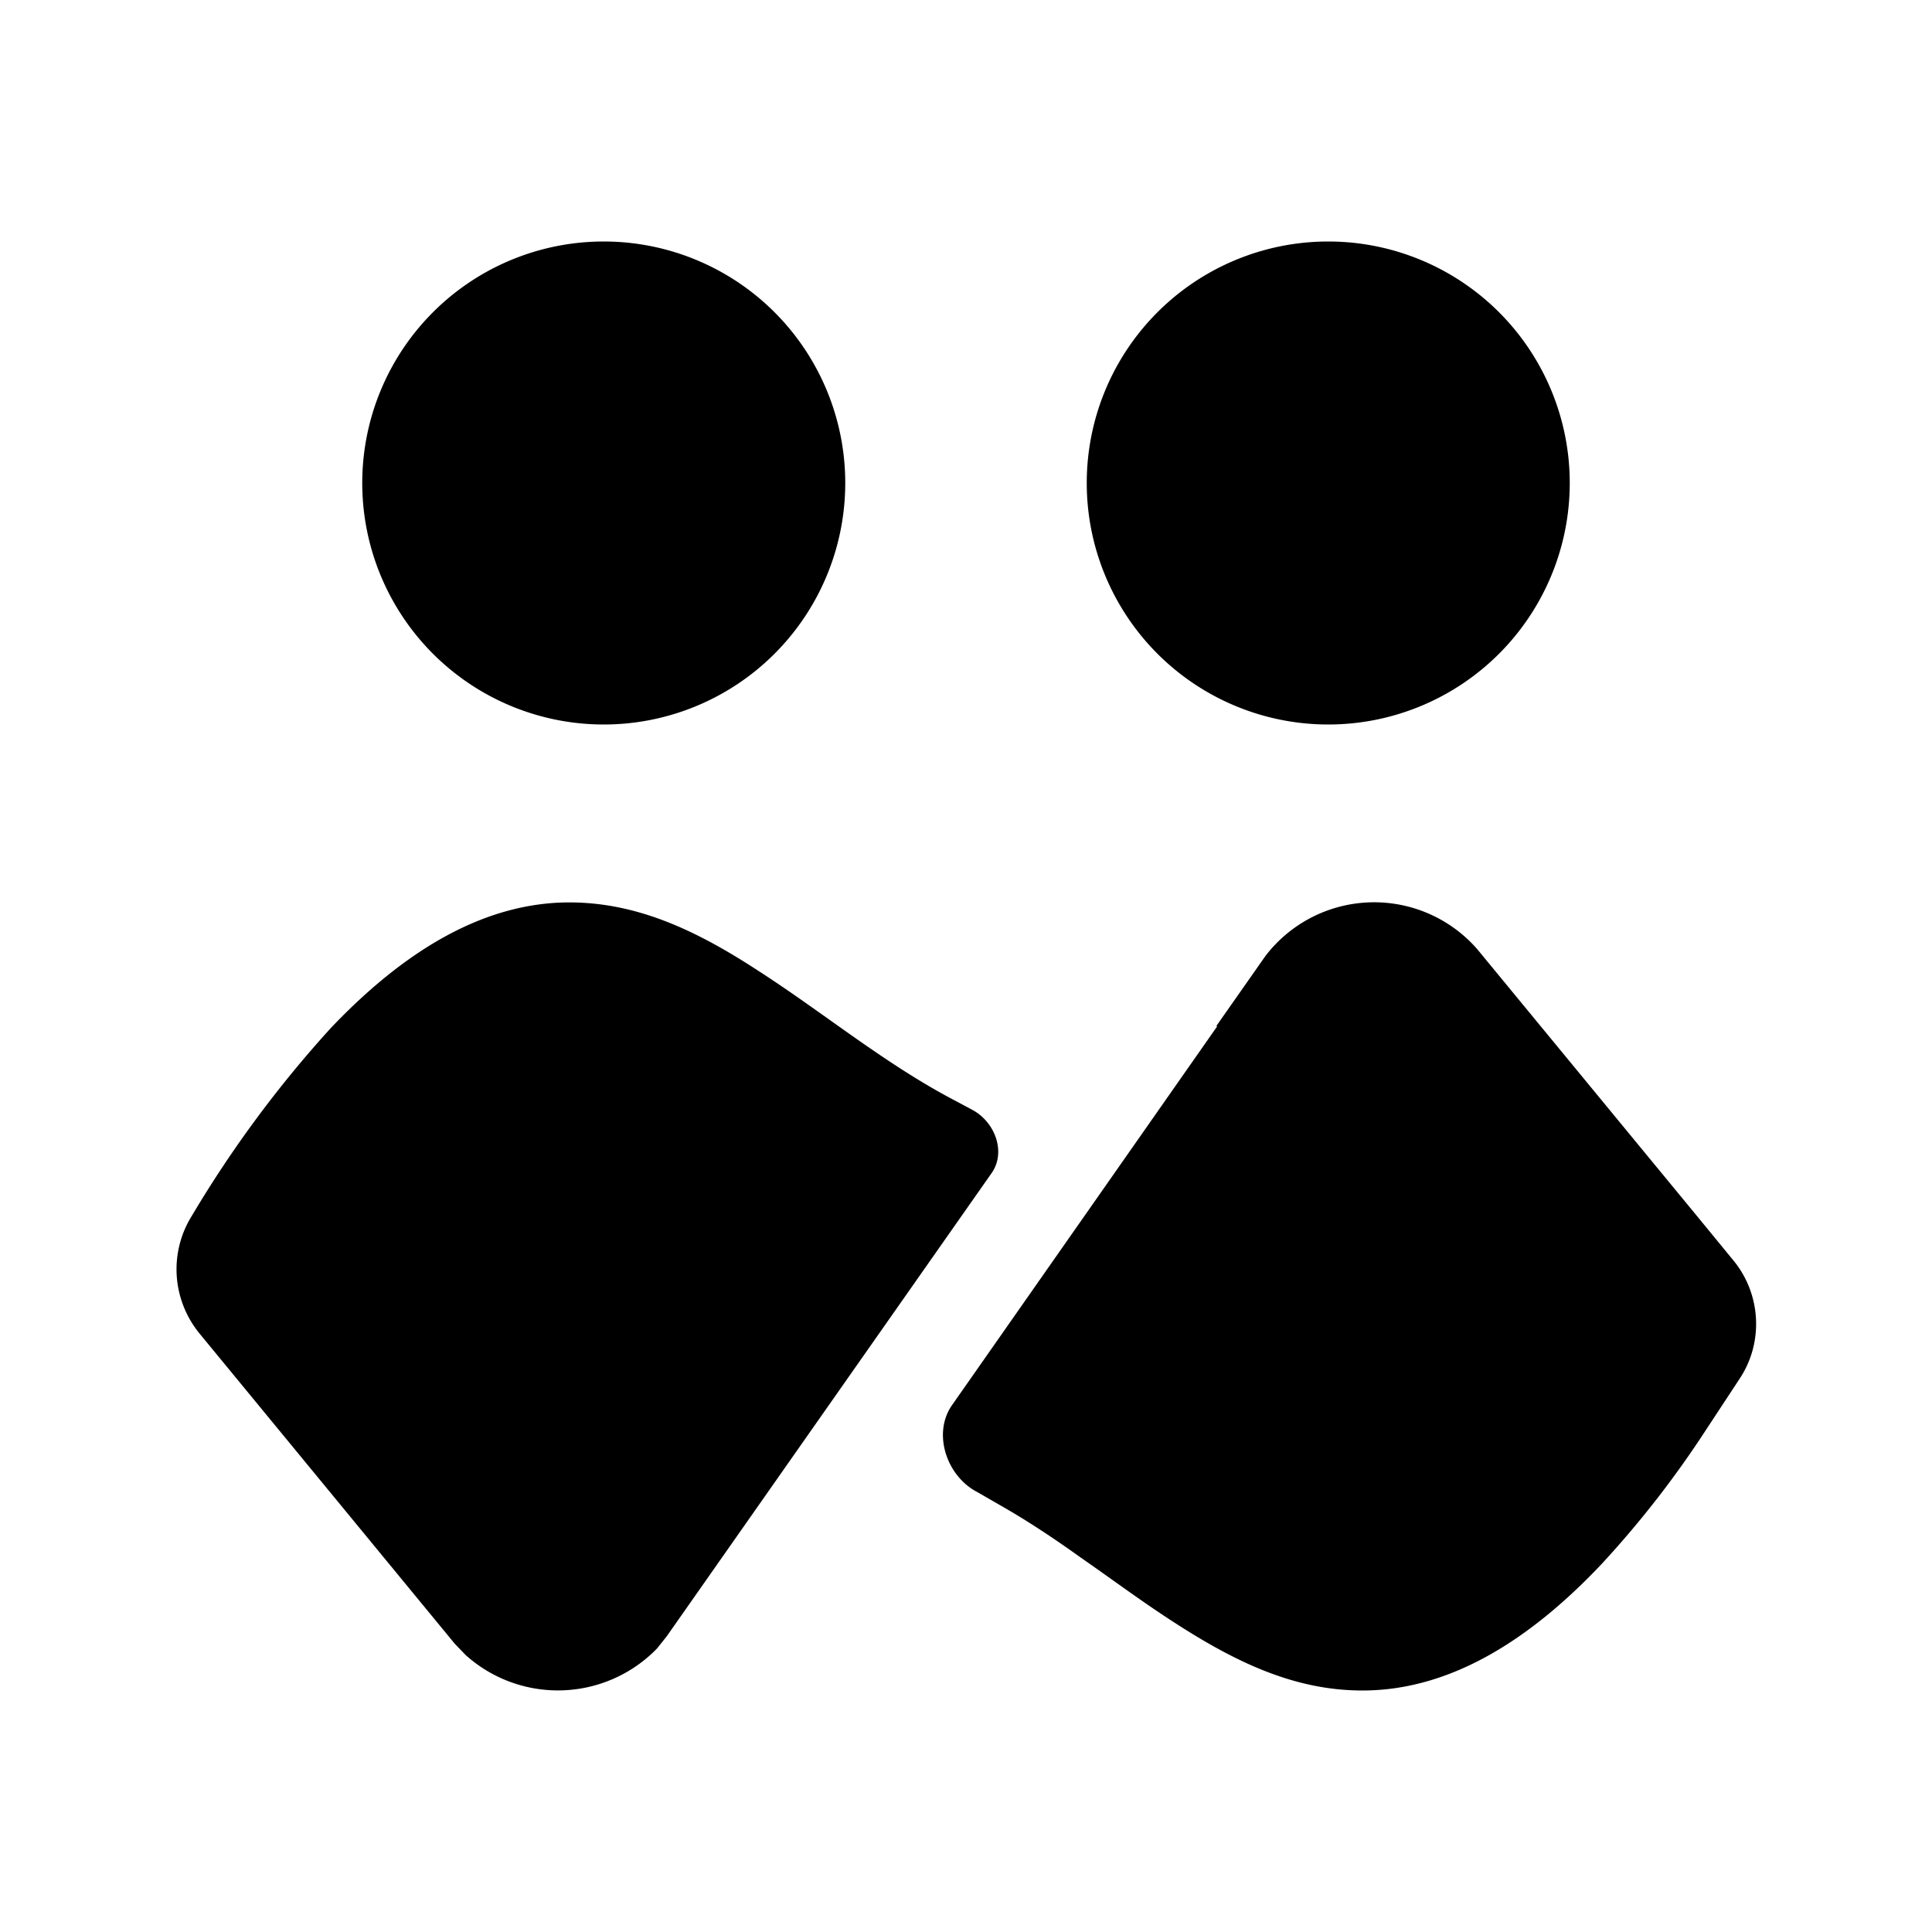 <svg width="48" height="48" viewBox="0 0 48 48" xmlns="http://www.w3.org/2000/svg"><path d="M31.44 23.75a3.4 3.4 0 0 1 5.26-.17l5.55 6.74.82 1c.68.83.75 2.02.16 2.92l-.98 1.49a24.8 24.8 0 0 1-2.47 3.14C38.02 40.73 36.04 42 33.85 42c-1.65 0-3.1-.67-4.66-1.68-.78-.5-1.53-1.06-2.35-1.63-.6-.43-1.24-.86-1.9-1.24l-.66-.38c-.77-.4-1.12-1.47-.62-2.17l6.58-9.4-.02-.01 1.22-1.74Zm-17.3-1.33c1.66 0 3.12.67 4.67 1.68 1.65 1.06 3.17 2.33 4.91 3.24l.43.23c.57.3.85 1.05.49 1.57l-8.08 11.52-.24.3a3.43 3.43 0 0 1-4.75.16l-.27-.28-6.36-7.73c-.67-.84-.74-2-.17-2.91a28.74 28.74 0 0 1 3.45-4.66c1.76-1.85 3.74-3.12 5.93-3.12ZM15 6a6 6 0 1 1 0 12 6 6 0 0 1 0-12Zm18 0a6 6 0 1 1 0 12 6 6 0 0 1 0-12Z"/></svg>